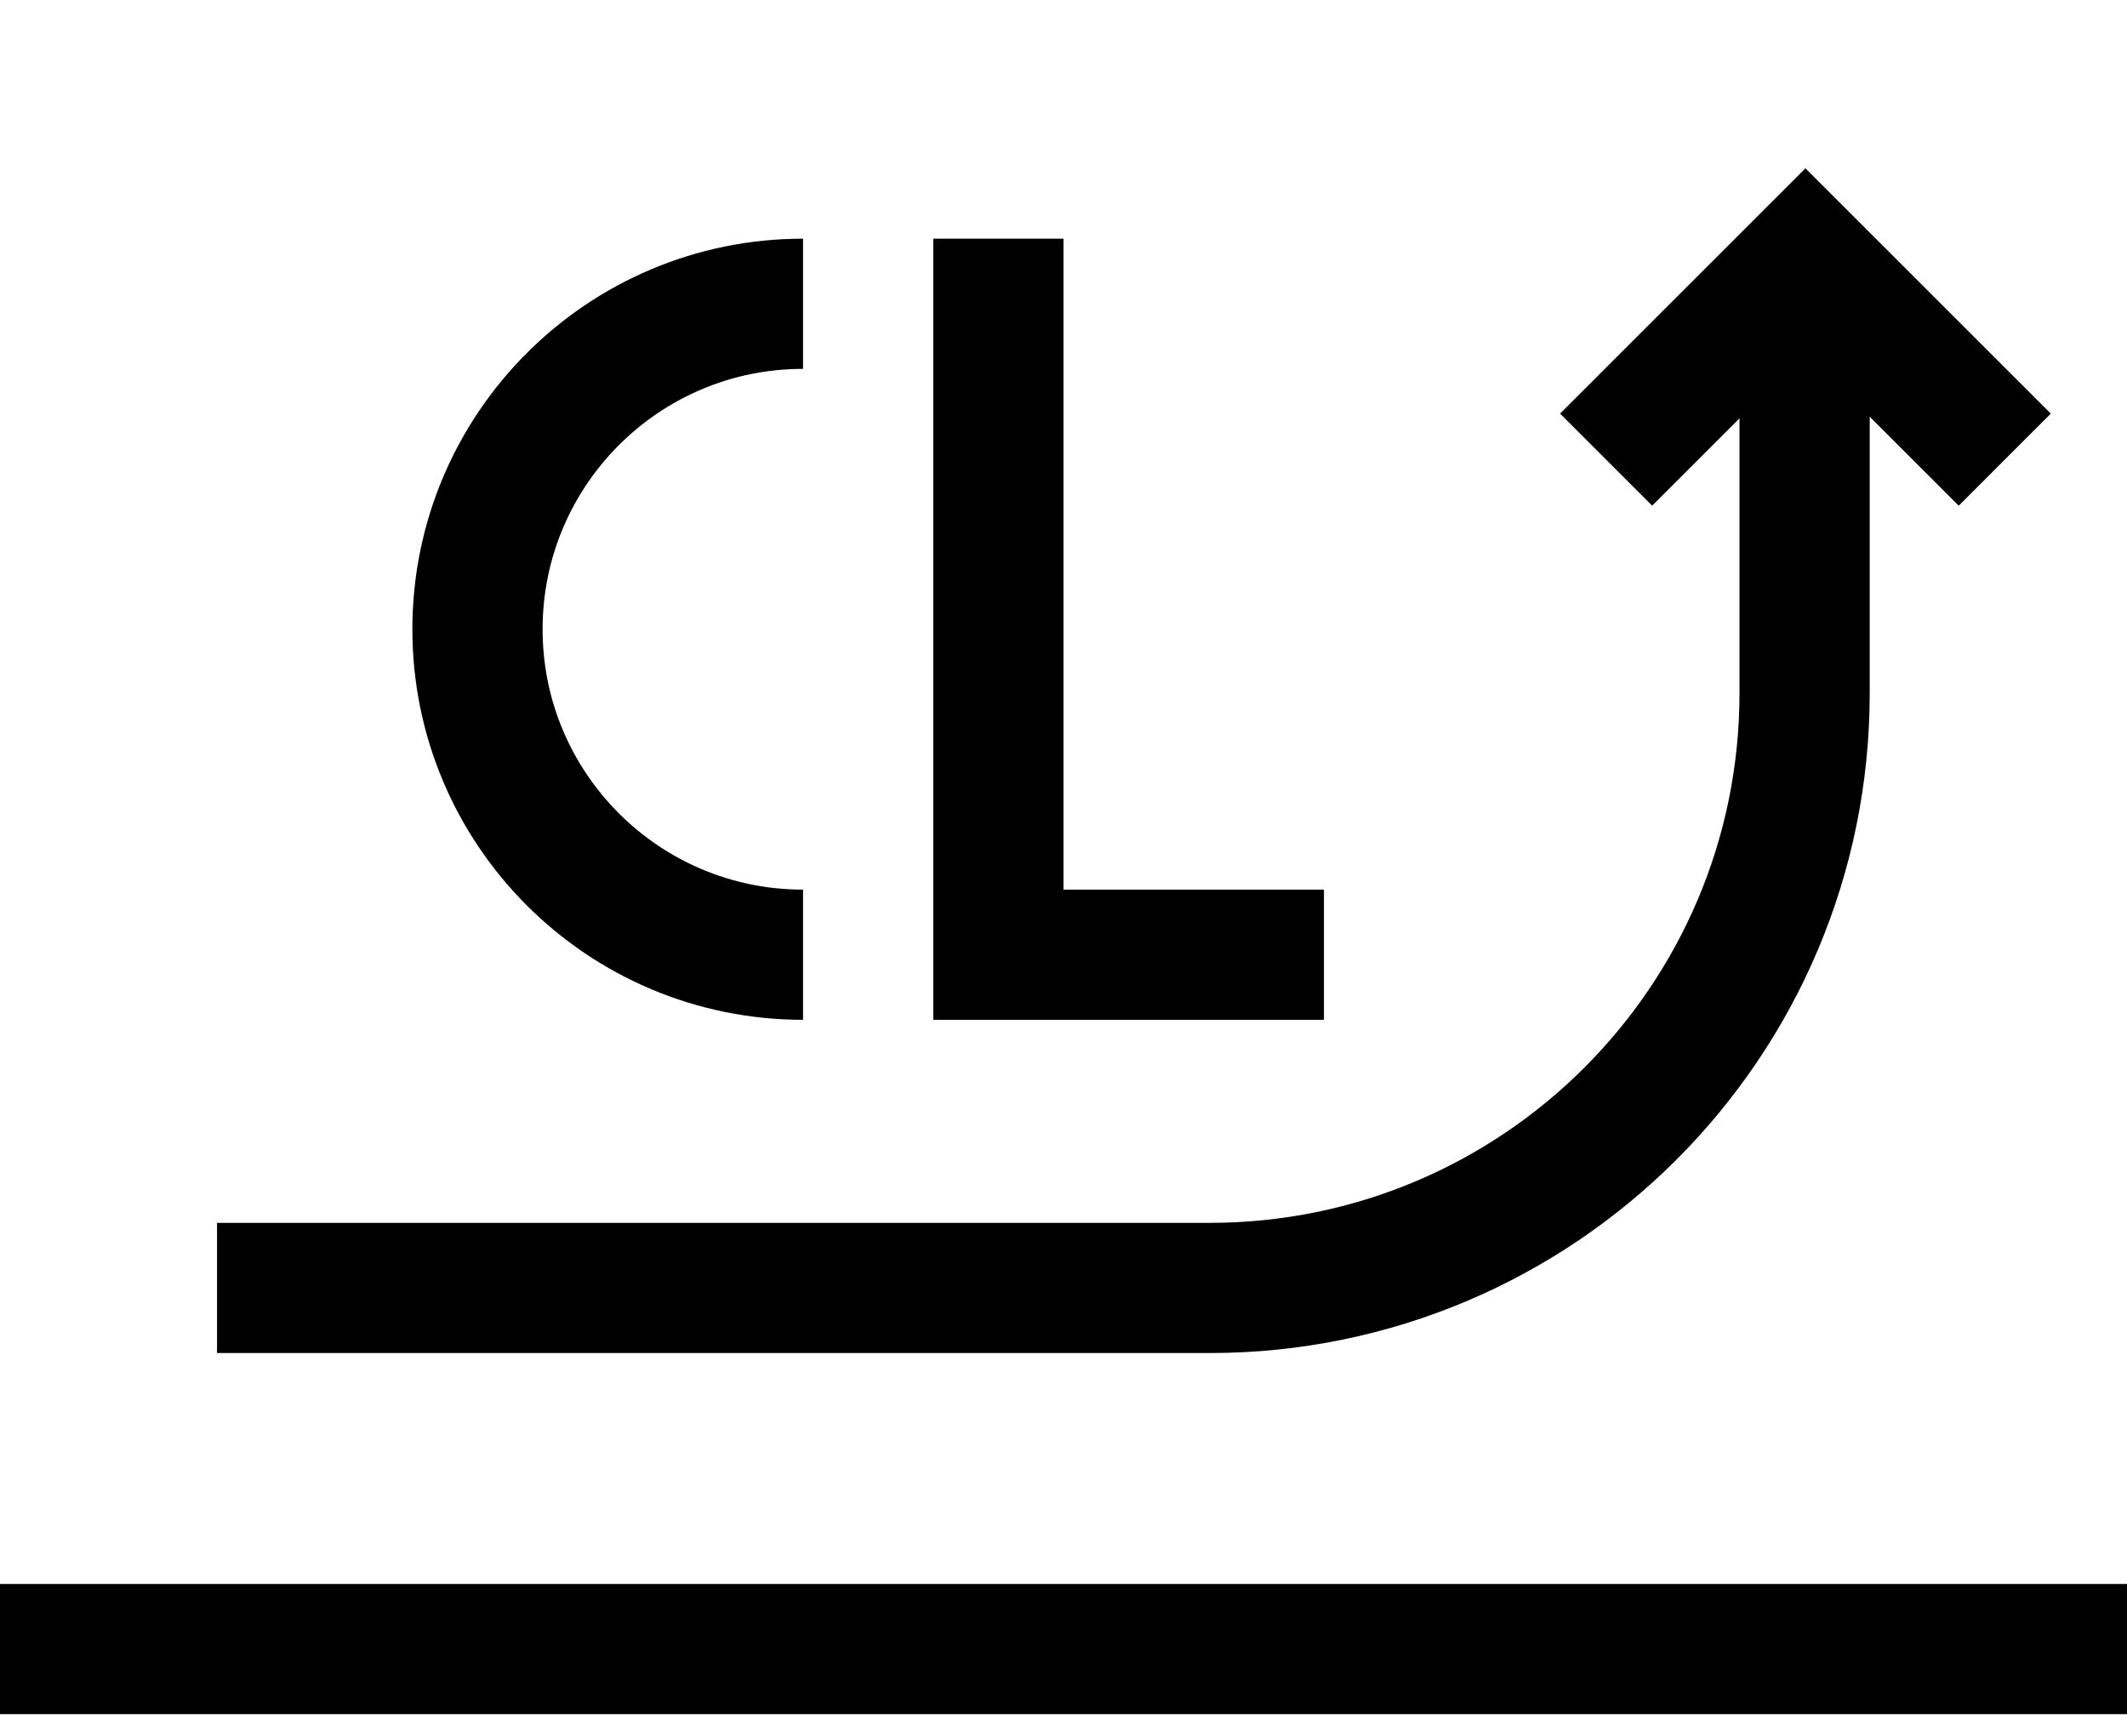 <svg width="49" height="40" viewBox="0 0 49 40" fill="none" xmlns="http://www.w3.org/2000/svg">
<path d="M37 10.592L41.592 6L46.184 10.592" stroke="black" stroke-width="3"/>
<path d="M5 29.679L27.866 29.679C35.436 29.679 41.573 23.542 41.573 15.972V15.972L41.573 6.573" stroke="black" stroke-width="3"/>
<path d="M49 38L0 38" stroke="black" stroke-width="3"/>
<path d="M18.5 22C14.358 22 11 18.642 11 14.5C11 10.358 14.358 7 18.5 7" stroke="black" stroke-width="3"/>
<path d="M23 5.5V22H30.5" stroke="black" stroke-width="3"/>
</svg>
